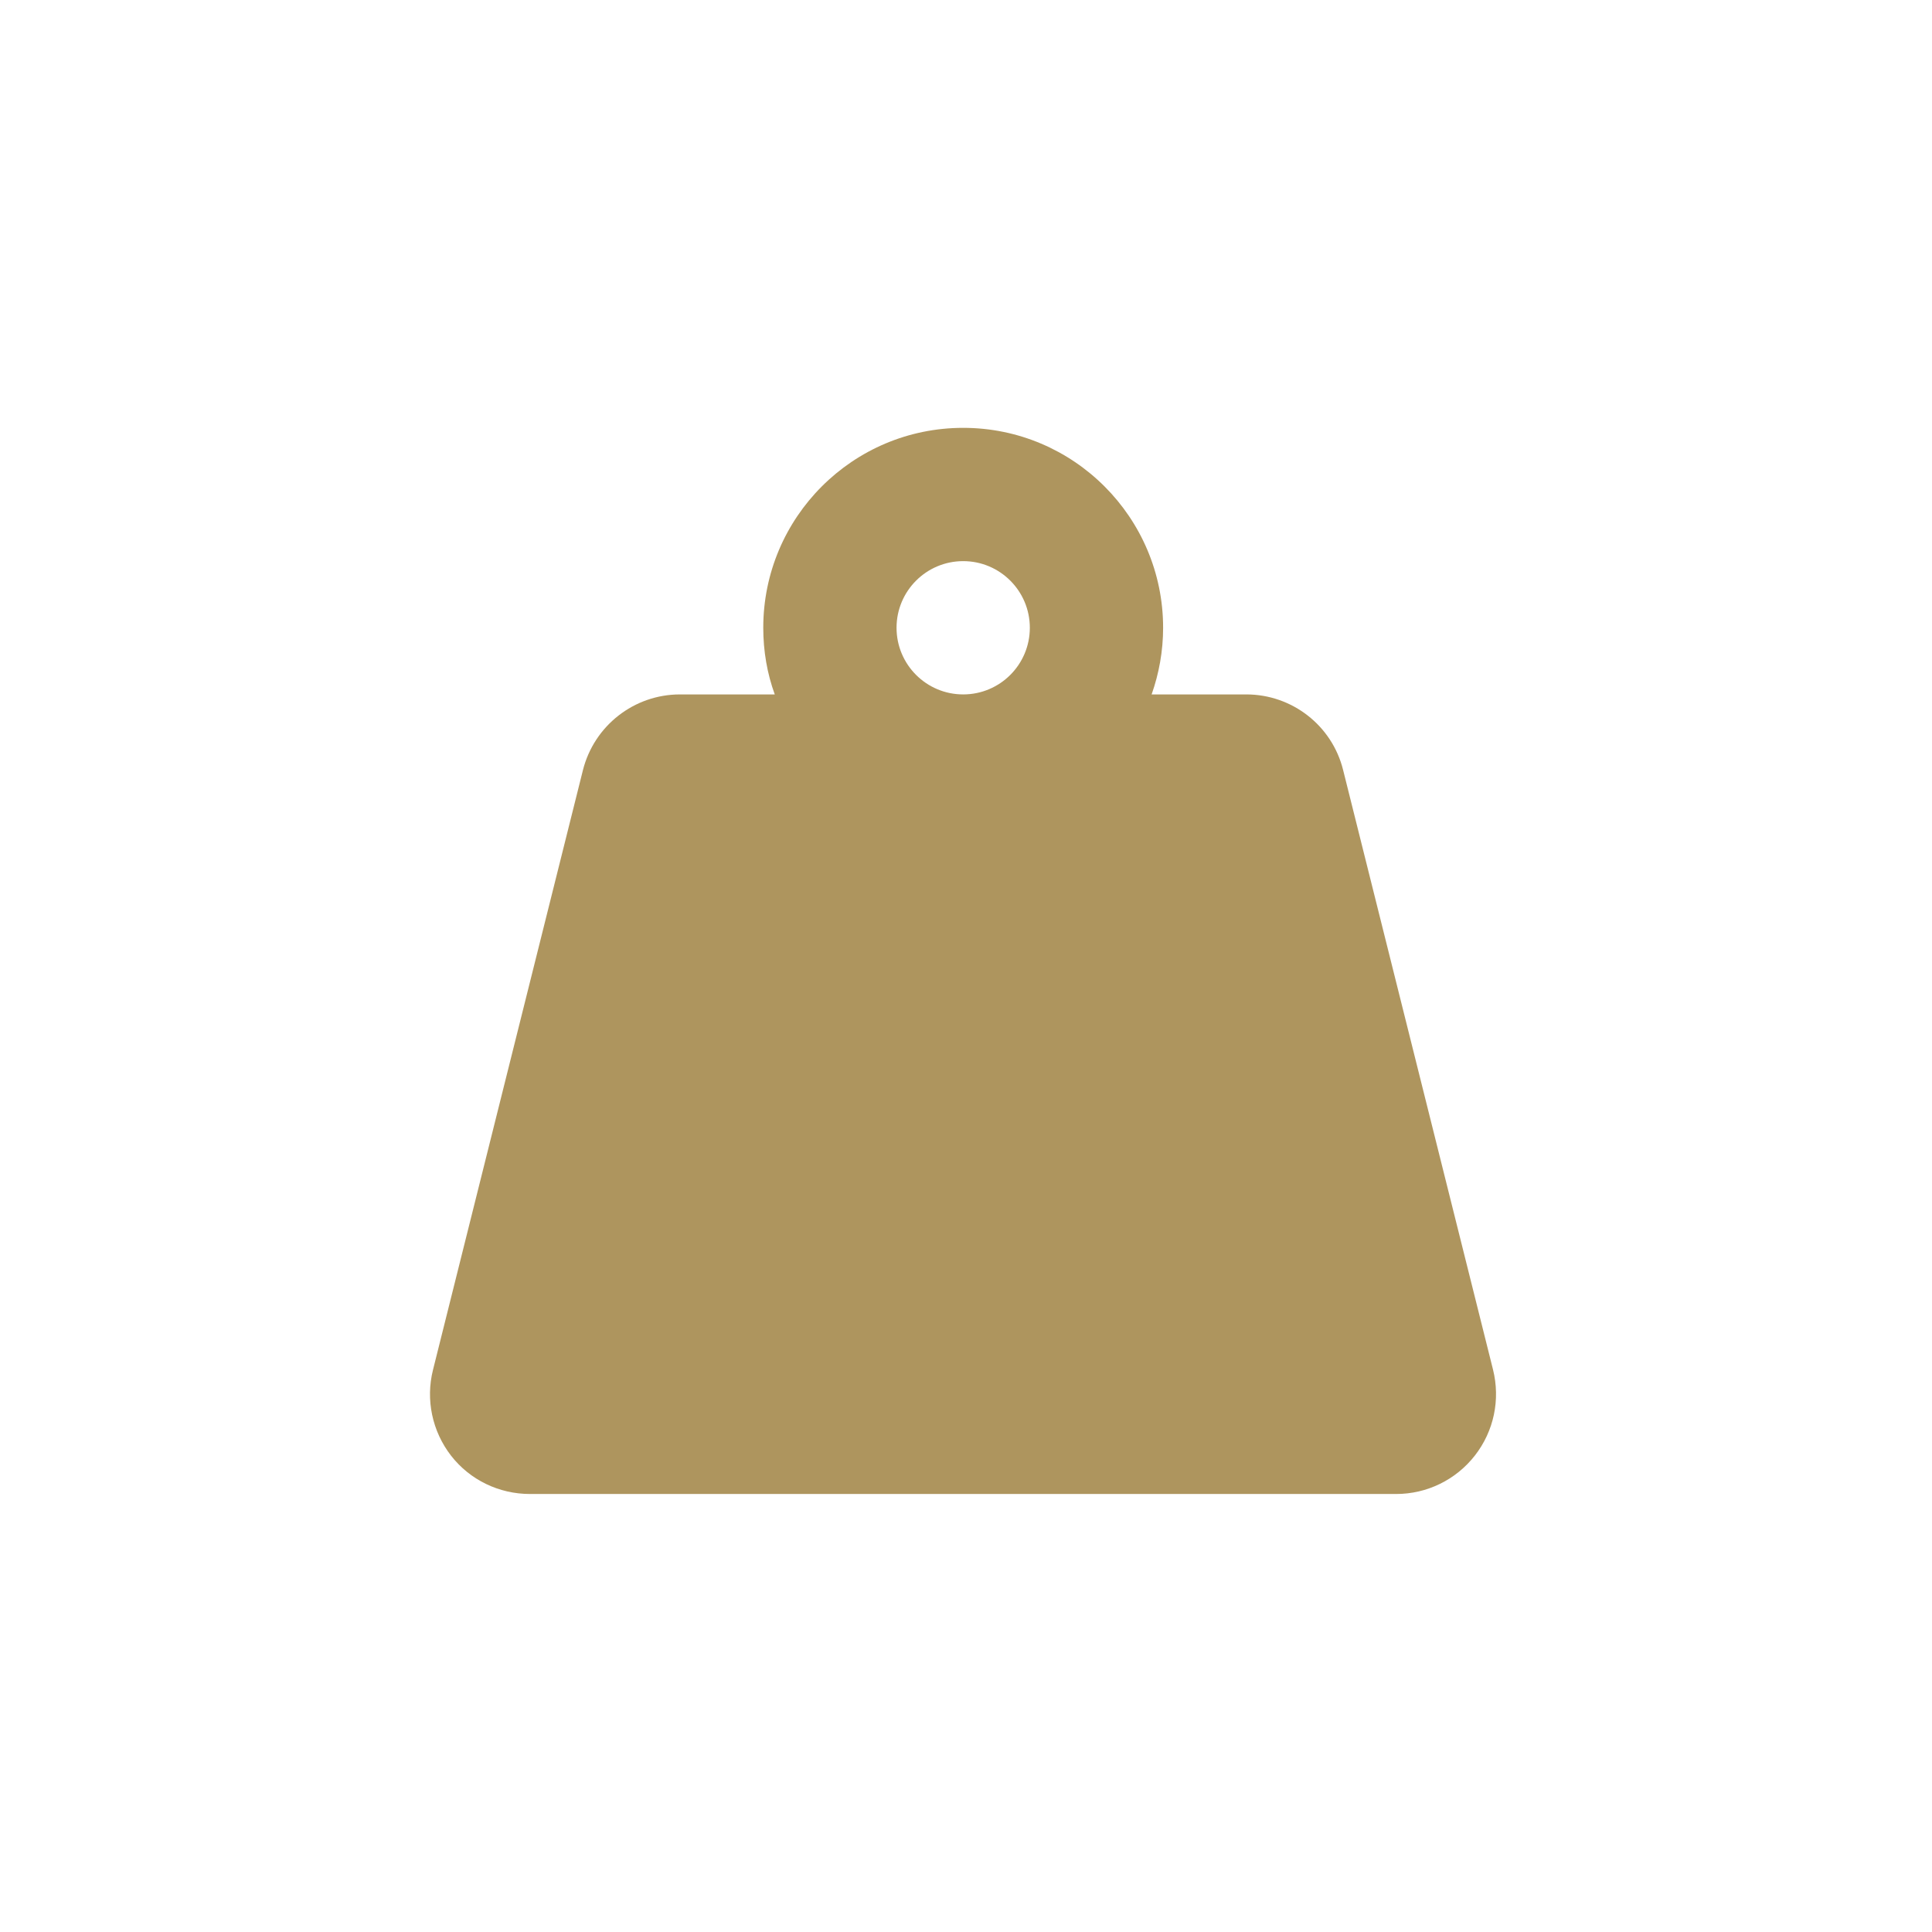 <?xml version="1.0" encoding="utf-8"?>
<!-- Generator: Adobe Illustrator 27.7.0, SVG Export Plug-In . SVG Version: 6.00 Build 0)  -->
<svg version="1.1" id="Layer_1" xmlns="http://www.w3.org/2000/svg" xmlns:xlink="http://www.w3.org/1999/xlink" x="0px" y="0px"
	 viewBox="0 0 158 158" style="enable-background:new 0 0 158 158;" xml:space="preserve">
<style type="text/css">
	.st0{fill:#AE955E;}
</style>
<path class="st0" d="M73.32,51.34c0-3.01,2.44-5.45,5.45-5.45c3.01,0,5.45,2.44,5.45,5.45s-2.44,5.45-5.45,5.45
	C75.76,56.79,73.32,54.35,73.32,51.34z M94.18,56.79c0.6-1.7,0.94-3.54,0.94-5.45c0-9.02-7.32-16.35-16.35-16.35
	s-16.35,7.32-16.35,16.35c0,1.91,0.32,3.75,0.94,5.45h-7.75c-3.75,0-7.02,2.55-7.94,6.2l-12.26,49.04
	c-0.61,2.43-0.07,5.02,1.48,7.02c1.55,1.99,3.93,3.13,6.45,3.13h70.84c2.52,0,4.89-1.16,6.44-3.15c1.55-1.99,2.09-4.56,1.48-7.02
	l-12.26-49.04c-0.9-3.63-4.17-6.18-7.92-6.18H94.18z"/>
</svg>
